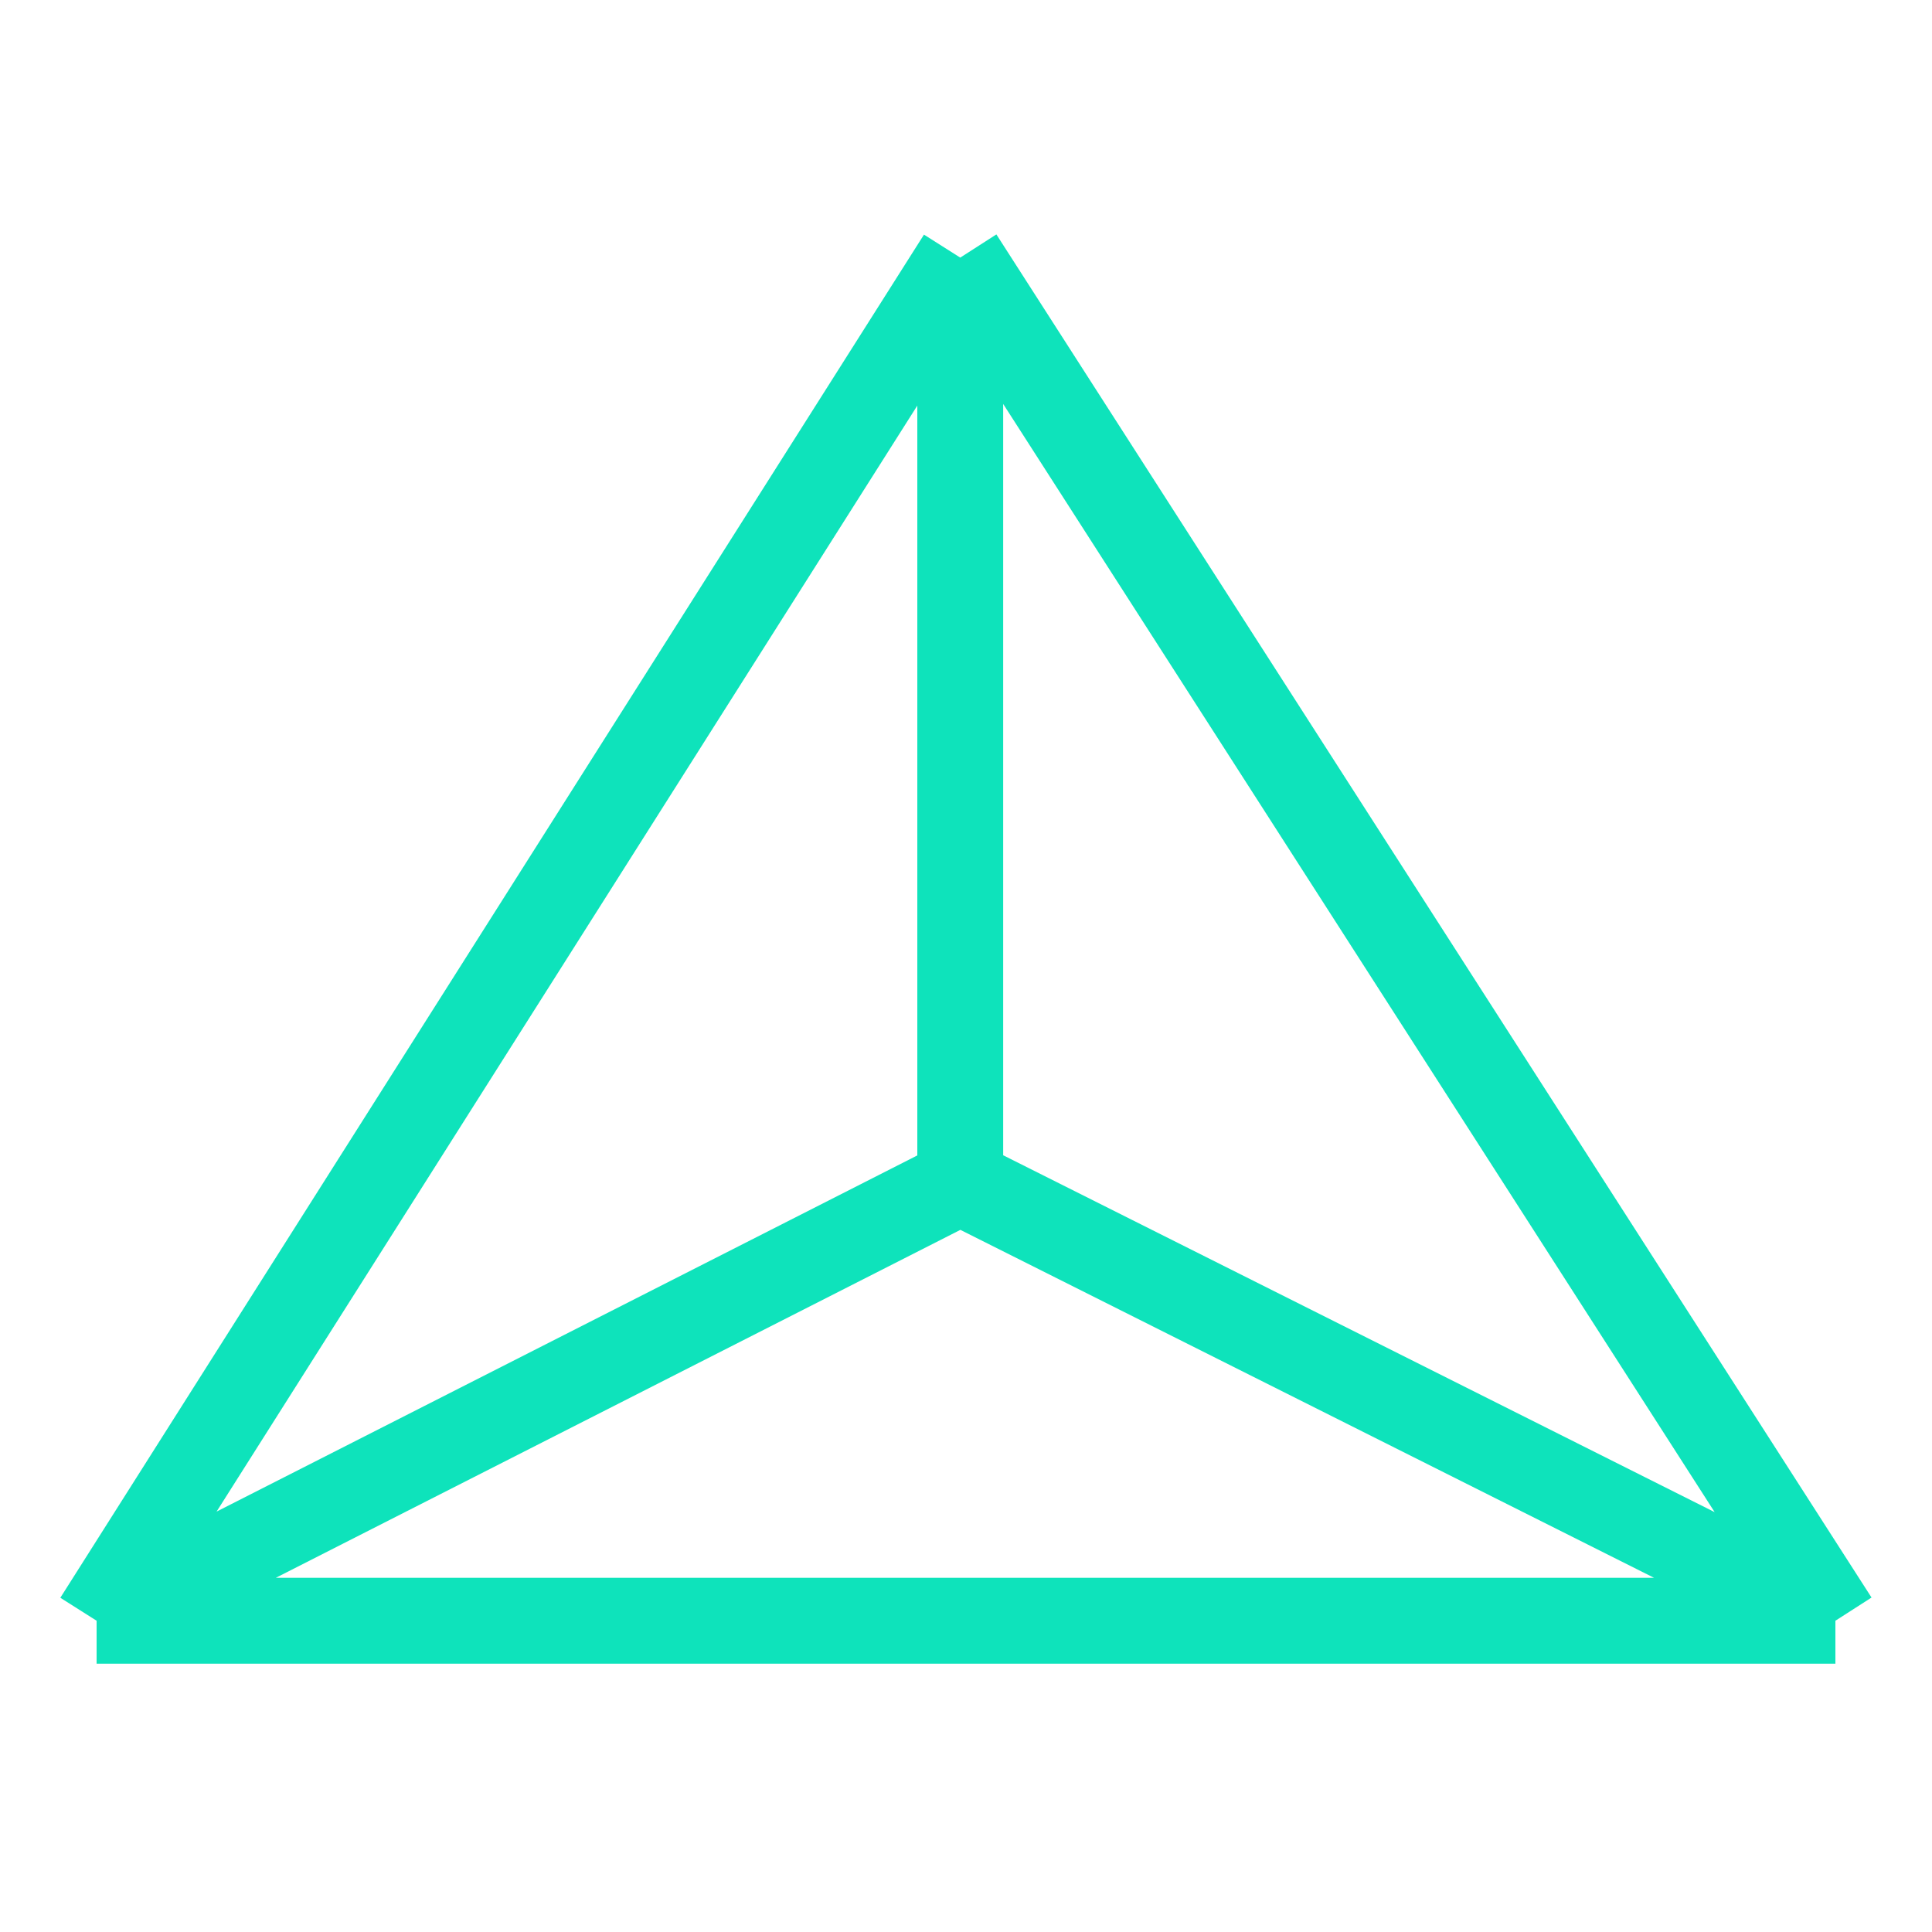 <svg width="180" height="180" viewBox="0 0 180 180" fill="none" xmlns="http://www.w3.org/2000/svg">
<path d="M9 151L89.464 24M9 151H171M9 151L89.464 110.102M89.464 24L171 151M89.464 24V110.102M171 151L89.464 110.102" stroke="#0EE3BB" stroke-width="8" stroke-linejoin="round"/>
</svg>

